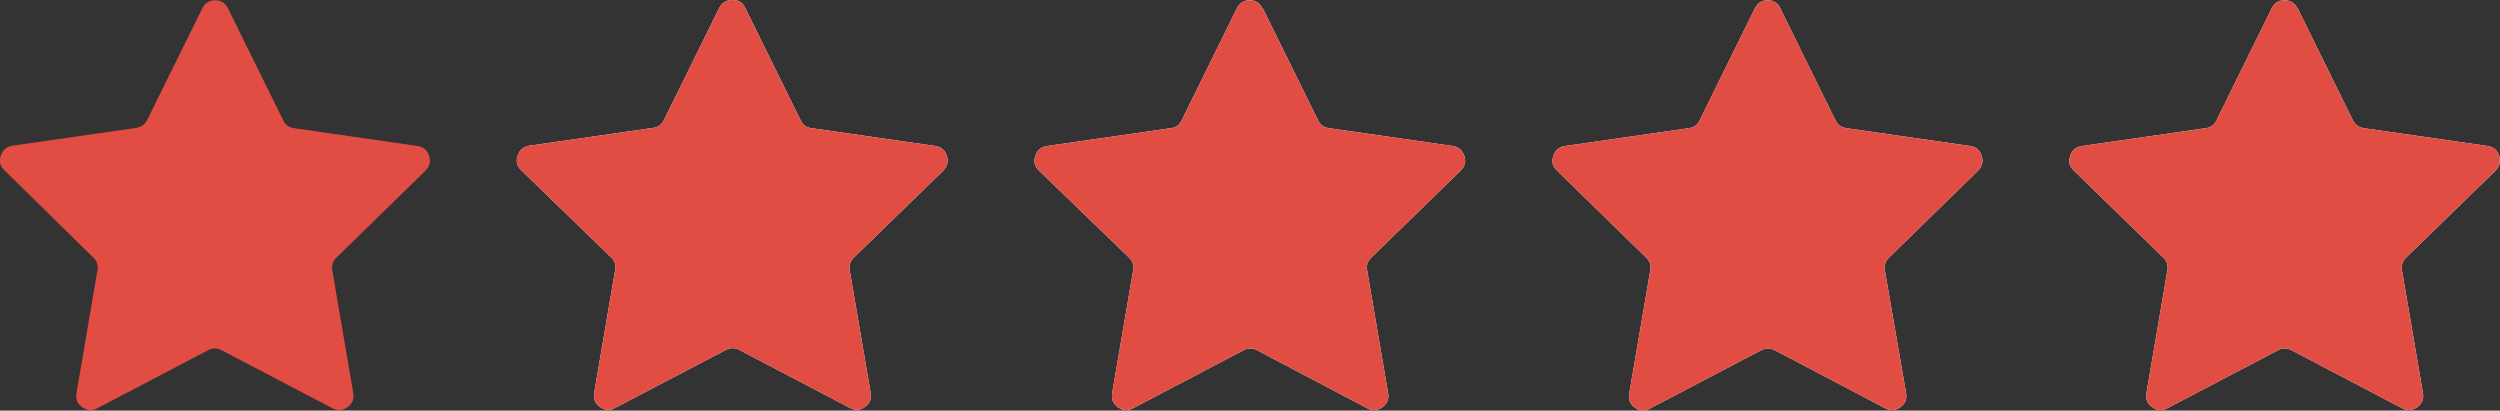 <svg width="207" height="34" viewBox="0 0 207 34" fill="none" xmlns="http://www.w3.org/2000/svg">
<rect x="0" y="0" width="207" height="34" fill="#333333" stroke="none"/>
<g clip-path="url(#clip0_98_1579)">
<path d="M18.866 0.668L23.451 9.966C23.642 10.348 23.929 10.562 24.335 10.61L34.58 12.088C35.057 12.16 35.368 12.422 35.535 12.899C35.702 13.376 35.583 13.757 35.248 14.115L27.845 21.34C27.559 21.626 27.439 21.983 27.511 22.365L29.254 32.569C29.326 33.046 29.183 33.428 28.777 33.714C28.371 34 27.965 34.024 27.535 33.809L18.341 28.993C17.982 28.802 17.6 28.802 17.242 28.993L8.048 33.809C7.618 34.048 7.212 34 6.806 33.714C6.4 33.428 6.257 33.046 6.329 32.569L8.072 22.365C8.143 21.959 8.024 21.602 7.738 21.34L0.358 14.091C8.45818e-05 13.757 -0.095 13.352 0.072 12.875C0.239 12.398 0.549 12.136 1.027 12.065L11.296 10.586C11.702 10.515 11.988 10.3 12.179 9.943L16.765 0.668C16.979 0.239 17.338 0.024 17.815 0.024C18.293 0.024 18.651 0.239 18.866 0.668Z" fill="#E14D43"/>
<path d="M61.709 0.668L66.294 9.966C66.485 10.348 66.771 10.562 67.177 10.61L77.446 12.088C77.924 12.16 78.234 12.422 78.401 12.899C78.544 13.352 78.449 13.757 78.115 14.115L70.688 21.339C70.401 21.625 70.282 21.983 70.353 22.365L72.097 32.569C72.168 33.046 72.001 33.428 71.619 33.69C71.237 33.976 70.831 34 70.401 33.785L61.207 28.969C60.849 28.778 60.467 28.778 60.108 28.969L50.914 33.785C50.484 34.024 50.078 33.976 49.672 33.69C49.267 33.404 49.123 33.022 49.195 32.546L50.938 22.341C51.01 21.936 50.89 21.578 50.604 21.316L43.153 14.091C42.795 13.757 42.699 13.352 42.866 12.875C43.01 12.422 43.344 12.136 43.822 12.065L54.09 10.586C54.496 10.539 54.783 10.324 54.974 9.943L59.559 0.644C59.798 0.215 60.156 0 60.658 0C61.159 0 61.517 0.215 61.709 0.668Z" fill="white"/>
<path d="M61.709 0.668L66.294 9.966C66.485 10.348 66.771 10.562 67.177 10.61L77.446 12.088C77.924 12.16 78.234 12.422 78.401 12.899C78.544 13.352 78.449 13.757 78.115 14.115L70.688 21.339C70.401 21.625 70.282 21.983 70.353 22.365L72.097 32.569C72.168 33.046 72.001 33.428 71.619 33.69C71.237 33.976 70.831 34 70.401 33.785L61.207 28.969C60.849 28.778 60.467 28.778 60.108 28.969L50.914 33.785C50.484 34.024 50.078 33.976 49.672 33.69C49.267 33.404 49.123 33.022 49.195 32.546L50.938 22.341C51.01 21.936 50.89 21.578 50.604 21.316L43.153 14.091C42.795 13.757 42.699 13.352 42.866 12.875C43.01 12.422 43.344 12.136 43.822 12.065L54.09 10.586C54.496 10.539 54.783 10.324 54.974 9.943L59.559 0.644C59.798 0.215 60.156 0 60.658 0C61.159 0 61.517 0.215 61.709 0.668Z" fill="#E14D43"/>
<path d="M104.551 0.668L109.136 9.966C109.327 10.348 109.614 10.539 110.02 10.61L120.288 12.088C120.766 12.16 121.076 12.422 121.244 12.899C121.411 13.376 121.291 13.757 120.957 14.115L113.53 21.34C113.243 21.626 113.124 21.983 113.196 22.365L114.939 32.569C115.011 33.046 114.867 33.428 114.461 33.714C114.055 34 113.649 34.024 113.22 33.809L104.073 28.993C103.715 28.802 103.333 28.802 102.975 28.993L93.804 33.809C93.374 34.024 92.969 34 92.563 33.714C92.157 33.428 92.013 33.046 92.085 32.569L93.828 22.365C93.9 21.959 93.781 21.626 93.494 21.34L86.019 14.115C85.661 13.781 85.566 13.376 85.733 12.899C85.876 12.446 86.21 12.16 86.688 12.088L96.957 10.61C97.363 10.562 97.673 10.348 97.84 9.966L102.425 0.668C102.64 0.239 102.999 0.024 103.476 0.024C103.954 0.024 104.312 0.239 104.527 0.692L104.551 0.668Z" fill="white"/>
<path d="M104.551 0.668L109.136 9.966C109.327 10.348 109.614 10.539 110.02 10.61L120.288 12.088C120.766 12.16 121.076 12.422 121.244 12.899C121.411 13.376 121.291 13.757 120.957 14.115L113.53 21.34C113.243 21.626 113.124 21.983 113.196 22.365L114.939 32.569C115.011 33.046 114.867 33.428 114.461 33.714C114.055 34 113.649 34.024 113.22 33.809L104.073 28.993C103.715 28.802 103.333 28.802 102.975 28.993L93.804 33.809C93.374 34.024 92.969 34 92.563 33.714C92.157 33.428 92.013 33.046 92.085 32.569L93.828 22.365C93.9 21.959 93.781 21.626 93.494 21.34L86.019 14.115C85.661 13.781 85.566 13.376 85.733 12.899C85.876 12.446 86.21 12.16 86.688 12.088L96.957 10.61C97.363 10.562 97.673 10.348 97.84 9.966L102.425 0.668C102.64 0.239 102.999 0.024 103.476 0.024C103.954 0.024 104.312 0.239 104.527 0.692L104.551 0.668Z" fill="#E14D43"/>
<path d="M147.393 0.668L151.978 9.966C152.169 10.348 152.456 10.539 152.862 10.61L163.131 12.088C163.608 12.16 163.919 12.422 164.086 12.899C164.229 13.352 164.134 13.757 163.799 14.115L156.396 21.34C156.11 21.626 155.99 21.983 156.062 22.365L157.829 32.569C157.901 33.046 157.757 33.428 157.352 33.714C156.946 34 156.54 34.024 156.11 33.809L146.939 28.993C146.581 28.802 146.199 28.802 145.841 28.993L136.647 33.809C136.217 34.072 135.787 34.048 135.381 33.762C134.975 33.475 134.808 33.07 134.903 32.569L136.647 22.365C136.718 21.959 136.599 21.626 136.312 21.34L128.909 14.115C128.551 13.781 128.456 13.376 128.623 12.899C128.766 12.446 129.1 12.16 129.578 12.088L139.847 10.61C140.253 10.562 140.563 10.348 140.73 9.966L145.316 0.668C145.53 0.239 145.889 0.024 146.366 0.024C146.844 0.024 147.202 0.239 147.417 0.692L147.393 0.668Z" fill="white"/>
<path d="M147.393 0.668L151.978 9.966C152.169 10.348 152.456 10.539 152.862 10.61L163.131 12.088C163.608 12.16 163.919 12.422 164.086 12.899C164.229 13.352 164.134 13.757 163.799 14.115L156.396 21.34C156.11 21.626 155.99 21.983 156.062 22.365L157.829 32.569C157.901 33.046 157.757 33.428 157.352 33.714C156.946 34 156.54 34.024 156.11 33.809L146.939 28.993C146.581 28.802 146.199 28.802 145.841 28.993L136.647 33.809C136.217 34.072 135.787 34.048 135.381 33.762C134.975 33.475 134.808 33.07 134.903 32.569L136.647 22.365C136.718 21.959 136.599 21.626 136.312 21.34L128.909 14.115C128.551 13.781 128.456 13.376 128.623 12.899C128.766 12.446 129.1 12.16 129.578 12.088L139.847 10.61C140.253 10.562 140.563 10.348 140.73 9.966L145.316 0.668C145.53 0.239 145.889 0.024 146.366 0.024C146.844 0.024 147.202 0.239 147.417 0.692L147.393 0.668Z" fill="#E14D43"/>
<path d="M190.236 0.668L194.821 9.966C195.012 10.324 195.298 10.539 195.704 10.61L205.973 12.088C206.451 12.16 206.785 12.422 206.928 12.899C207.072 13.352 206.976 13.757 206.642 14.115L199.215 21.34C198.928 21.626 198.809 21.983 198.881 22.365L200.624 32.569C200.695 33.046 200.552 33.428 200.146 33.714C199.74 34 199.334 34.024 198.904 33.809L189.734 28.993C189.376 28.802 188.994 28.802 188.636 28.993L179.441 33.809C179.012 34.024 178.606 34 178.2 33.714C177.794 33.428 177.65 33.046 177.722 32.569L179.465 22.365C179.537 21.959 179.418 21.626 179.131 21.34L171.704 14.115C171.346 13.781 171.25 13.376 171.417 12.899C171.561 12.446 171.895 12.16 172.373 12.088L182.641 10.61C183.047 10.562 183.358 10.348 183.525 9.966L188.11 0.668C188.325 0.239 188.683 0.024 189.161 0.024C189.639 0.024 189.997 0.239 190.212 0.668H190.236Z" fill="white"/>
<path d="M190.236 0.668L194.821 9.966C195.012 10.324 195.298 10.539 195.704 10.61L205.973 12.088C206.451 12.16 206.785 12.422 206.928 12.899C207.072 13.352 206.976 13.757 206.642 14.115L199.215 21.34C198.928 21.626 198.809 21.983 198.881 22.365L200.624 32.569C200.695 33.046 200.552 33.428 200.146 33.714C199.74 34 199.334 34.024 198.904 33.809L189.734 28.993C189.376 28.802 188.994 28.802 188.636 28.993L179.441 33.809C179.012 34.024 178.606 34 178.2 33.714C177.794 33.428 177.65 33.046 177.722 32.569L179.465 22.365C179.537 21.959 179.418 21.626 179.131 21.34L171.704 14.115C171.346 13.781 171.25 13.376 171.417 12.899C171.561 12.446 171.895 12.16 172.373 12.088L182.641 10.61C183.047 10.562 183.358 10.348 183.525 9.966L188.11 0.668C188.325 0.239 188.683 0.024 189.161 0.024C189.639 0.024 189.997 0.239 190.212 0.668H190.236Z" fill="#E14D43"/>
</g>
<defs>
<clipPath id="clip0_98_1579">
<rect width="207" height="34" fill="white"/>
</clipPath>
</defs>
</svg>
